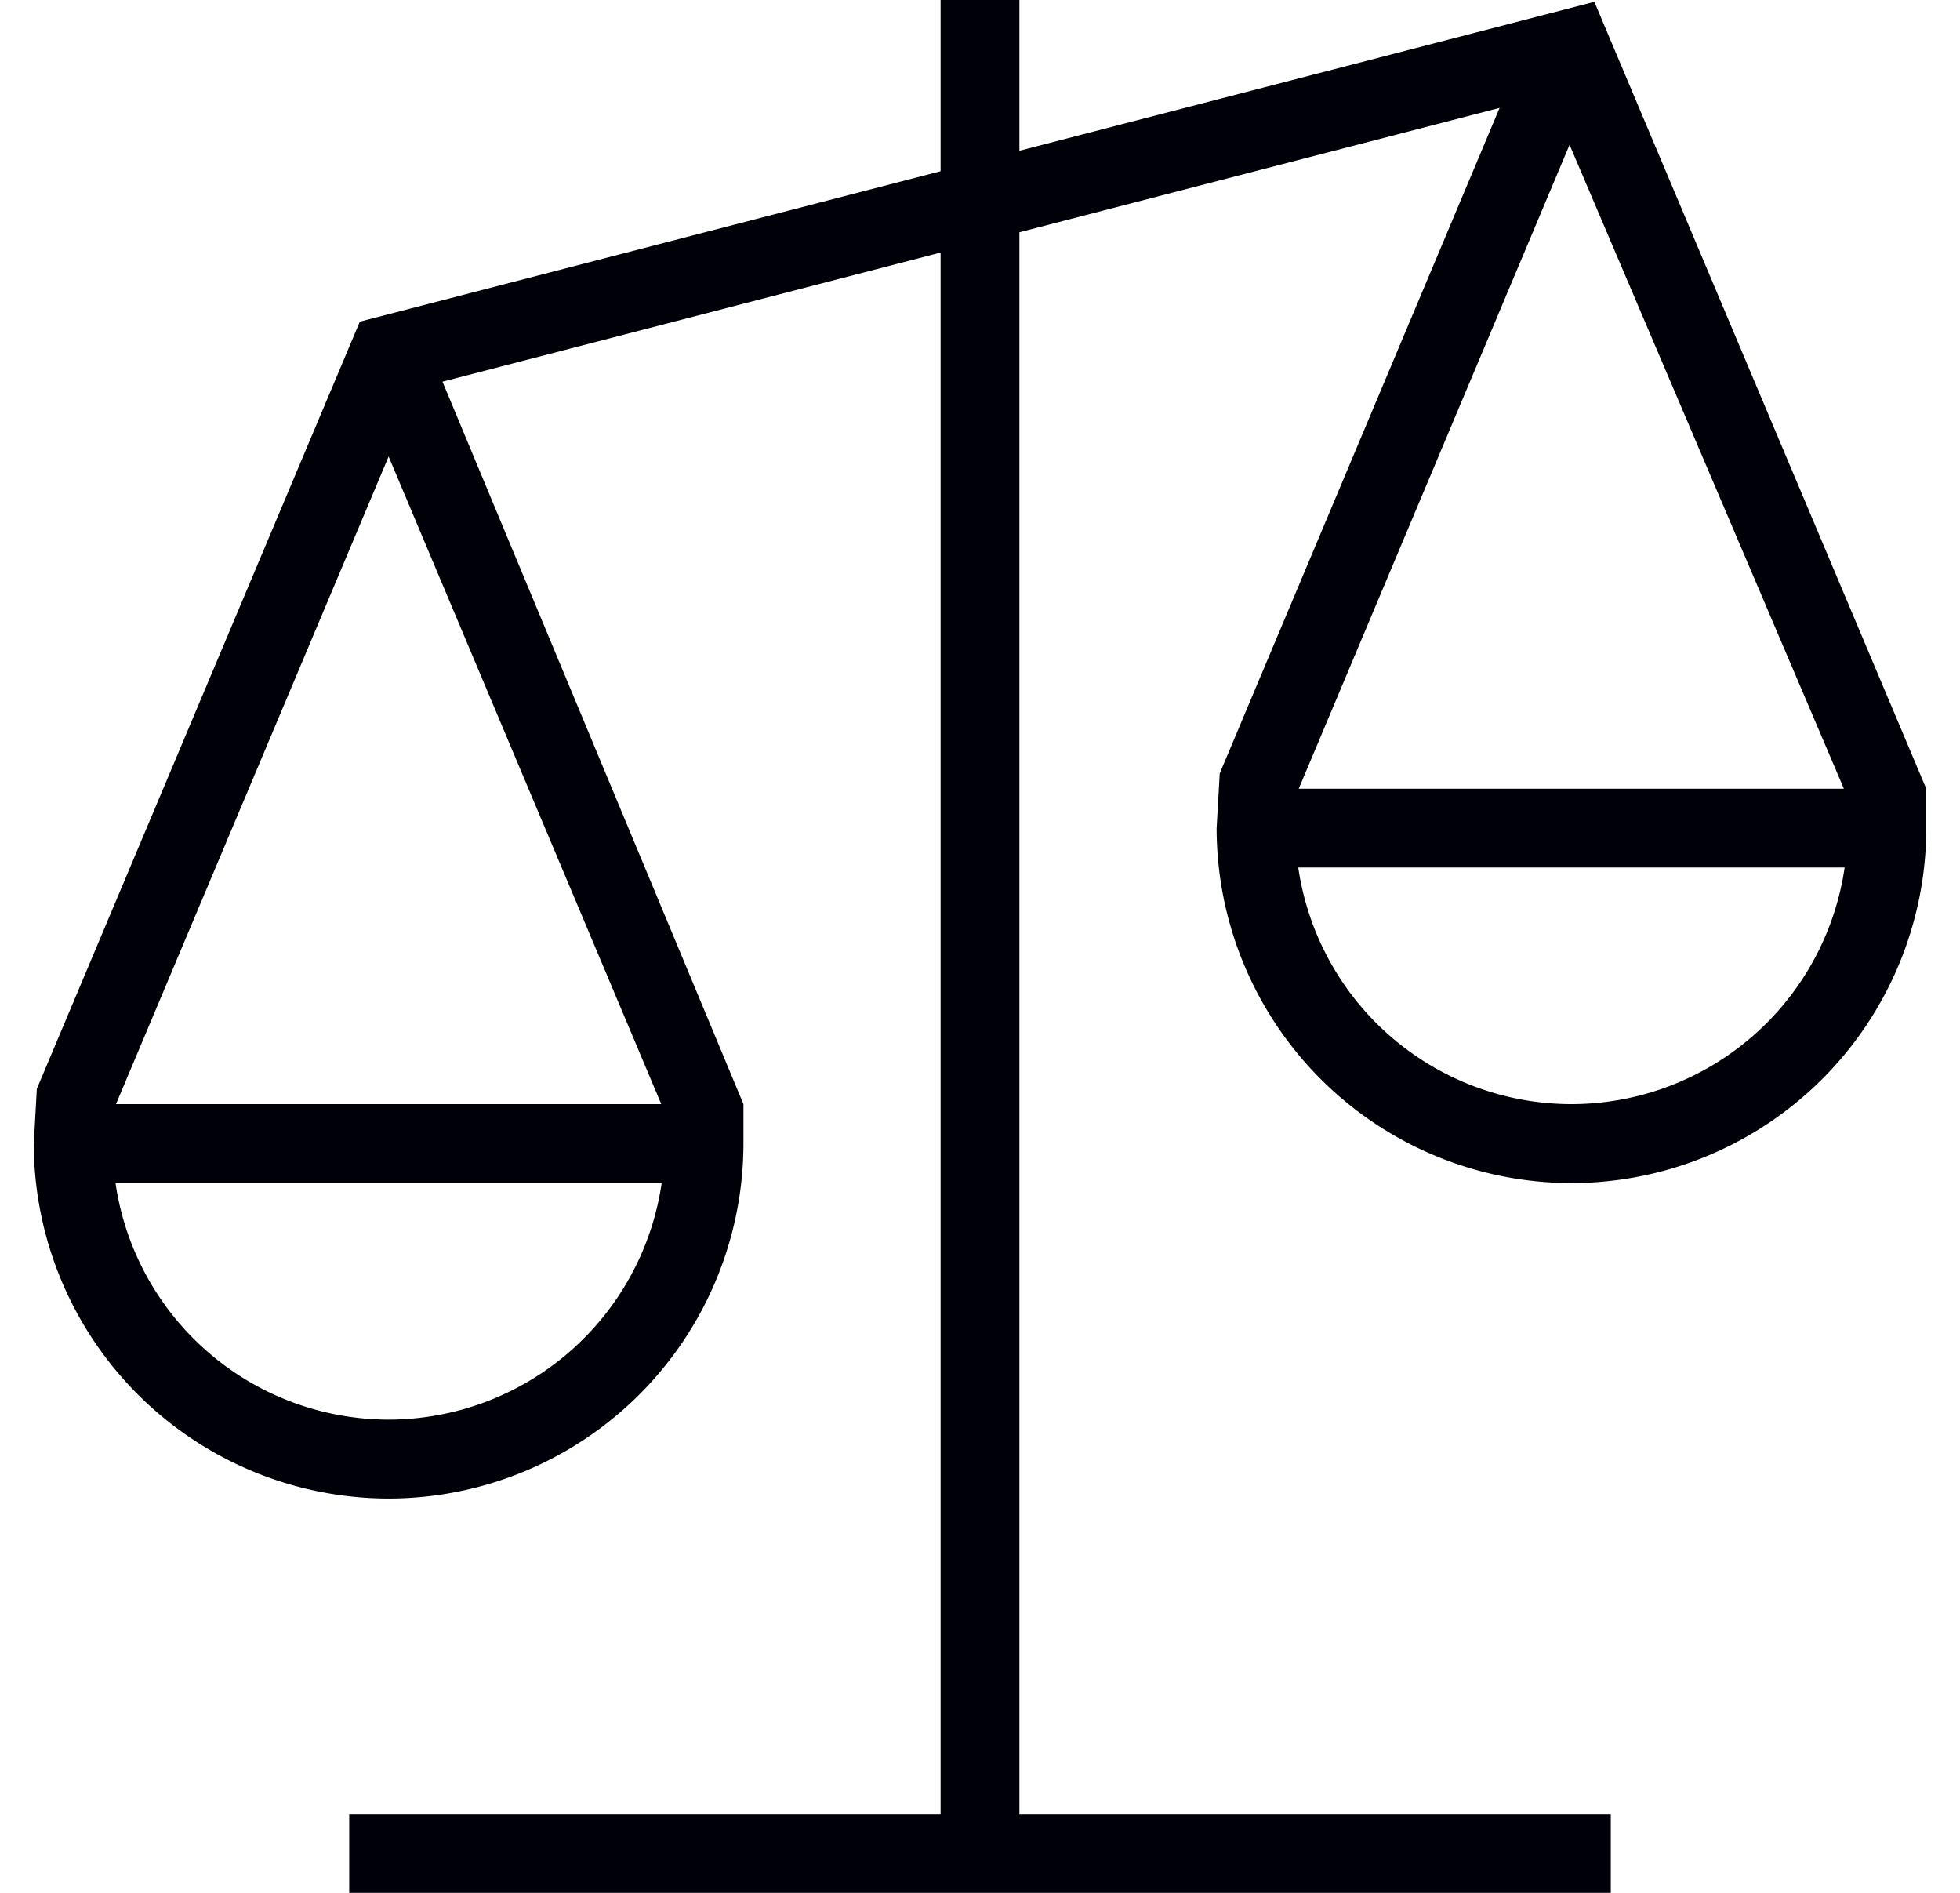 <svg xmlns="http://www.w3.org/2000/svg" width="29" height="28" fill="none"><g clip-path="url(#a)"><path fill="#000009" d="M23.59.027 15.083 2.23V0h-1.166v2.533L5.324 4.758.545 16.107l-.045.81a5.256 5.256 0 0 0 5.25 5.25 5.256 5.256 0 0 0 5.25-5.25v-.584L6.547 5.646l7.37-1.91v23.097h-8.75V28h18.666v-1.167h-8.75V3.436l7.105-1.84-4.141 9.845-.046.81a5.256 5.256 0 0 0 5.25 5.25 5.256 5.256 0 0 0 5.25-5.25v-.583L23.59.027ZM5.75 21a4.089 4.089 0 0 1-4.041-3.5H9.79A4.089 4.089 0 0 1 5.75 21Zm-4.034-4.667 4.034-9.58 4.034 9.58H1.716ZM23.223 2.142l4.059 9.525h-8.066l4.007-9.525Zm.027 14.191a4.089 4.089 0 0 1-4.041-3.5h8.084a4.09 4.09 0 0 1-4.043 3.5Z"/></g><defs><clipPath id="a"><path fill="#fff" d="M.5 0h28v28H.5z"/></clipPath></defs></svg>